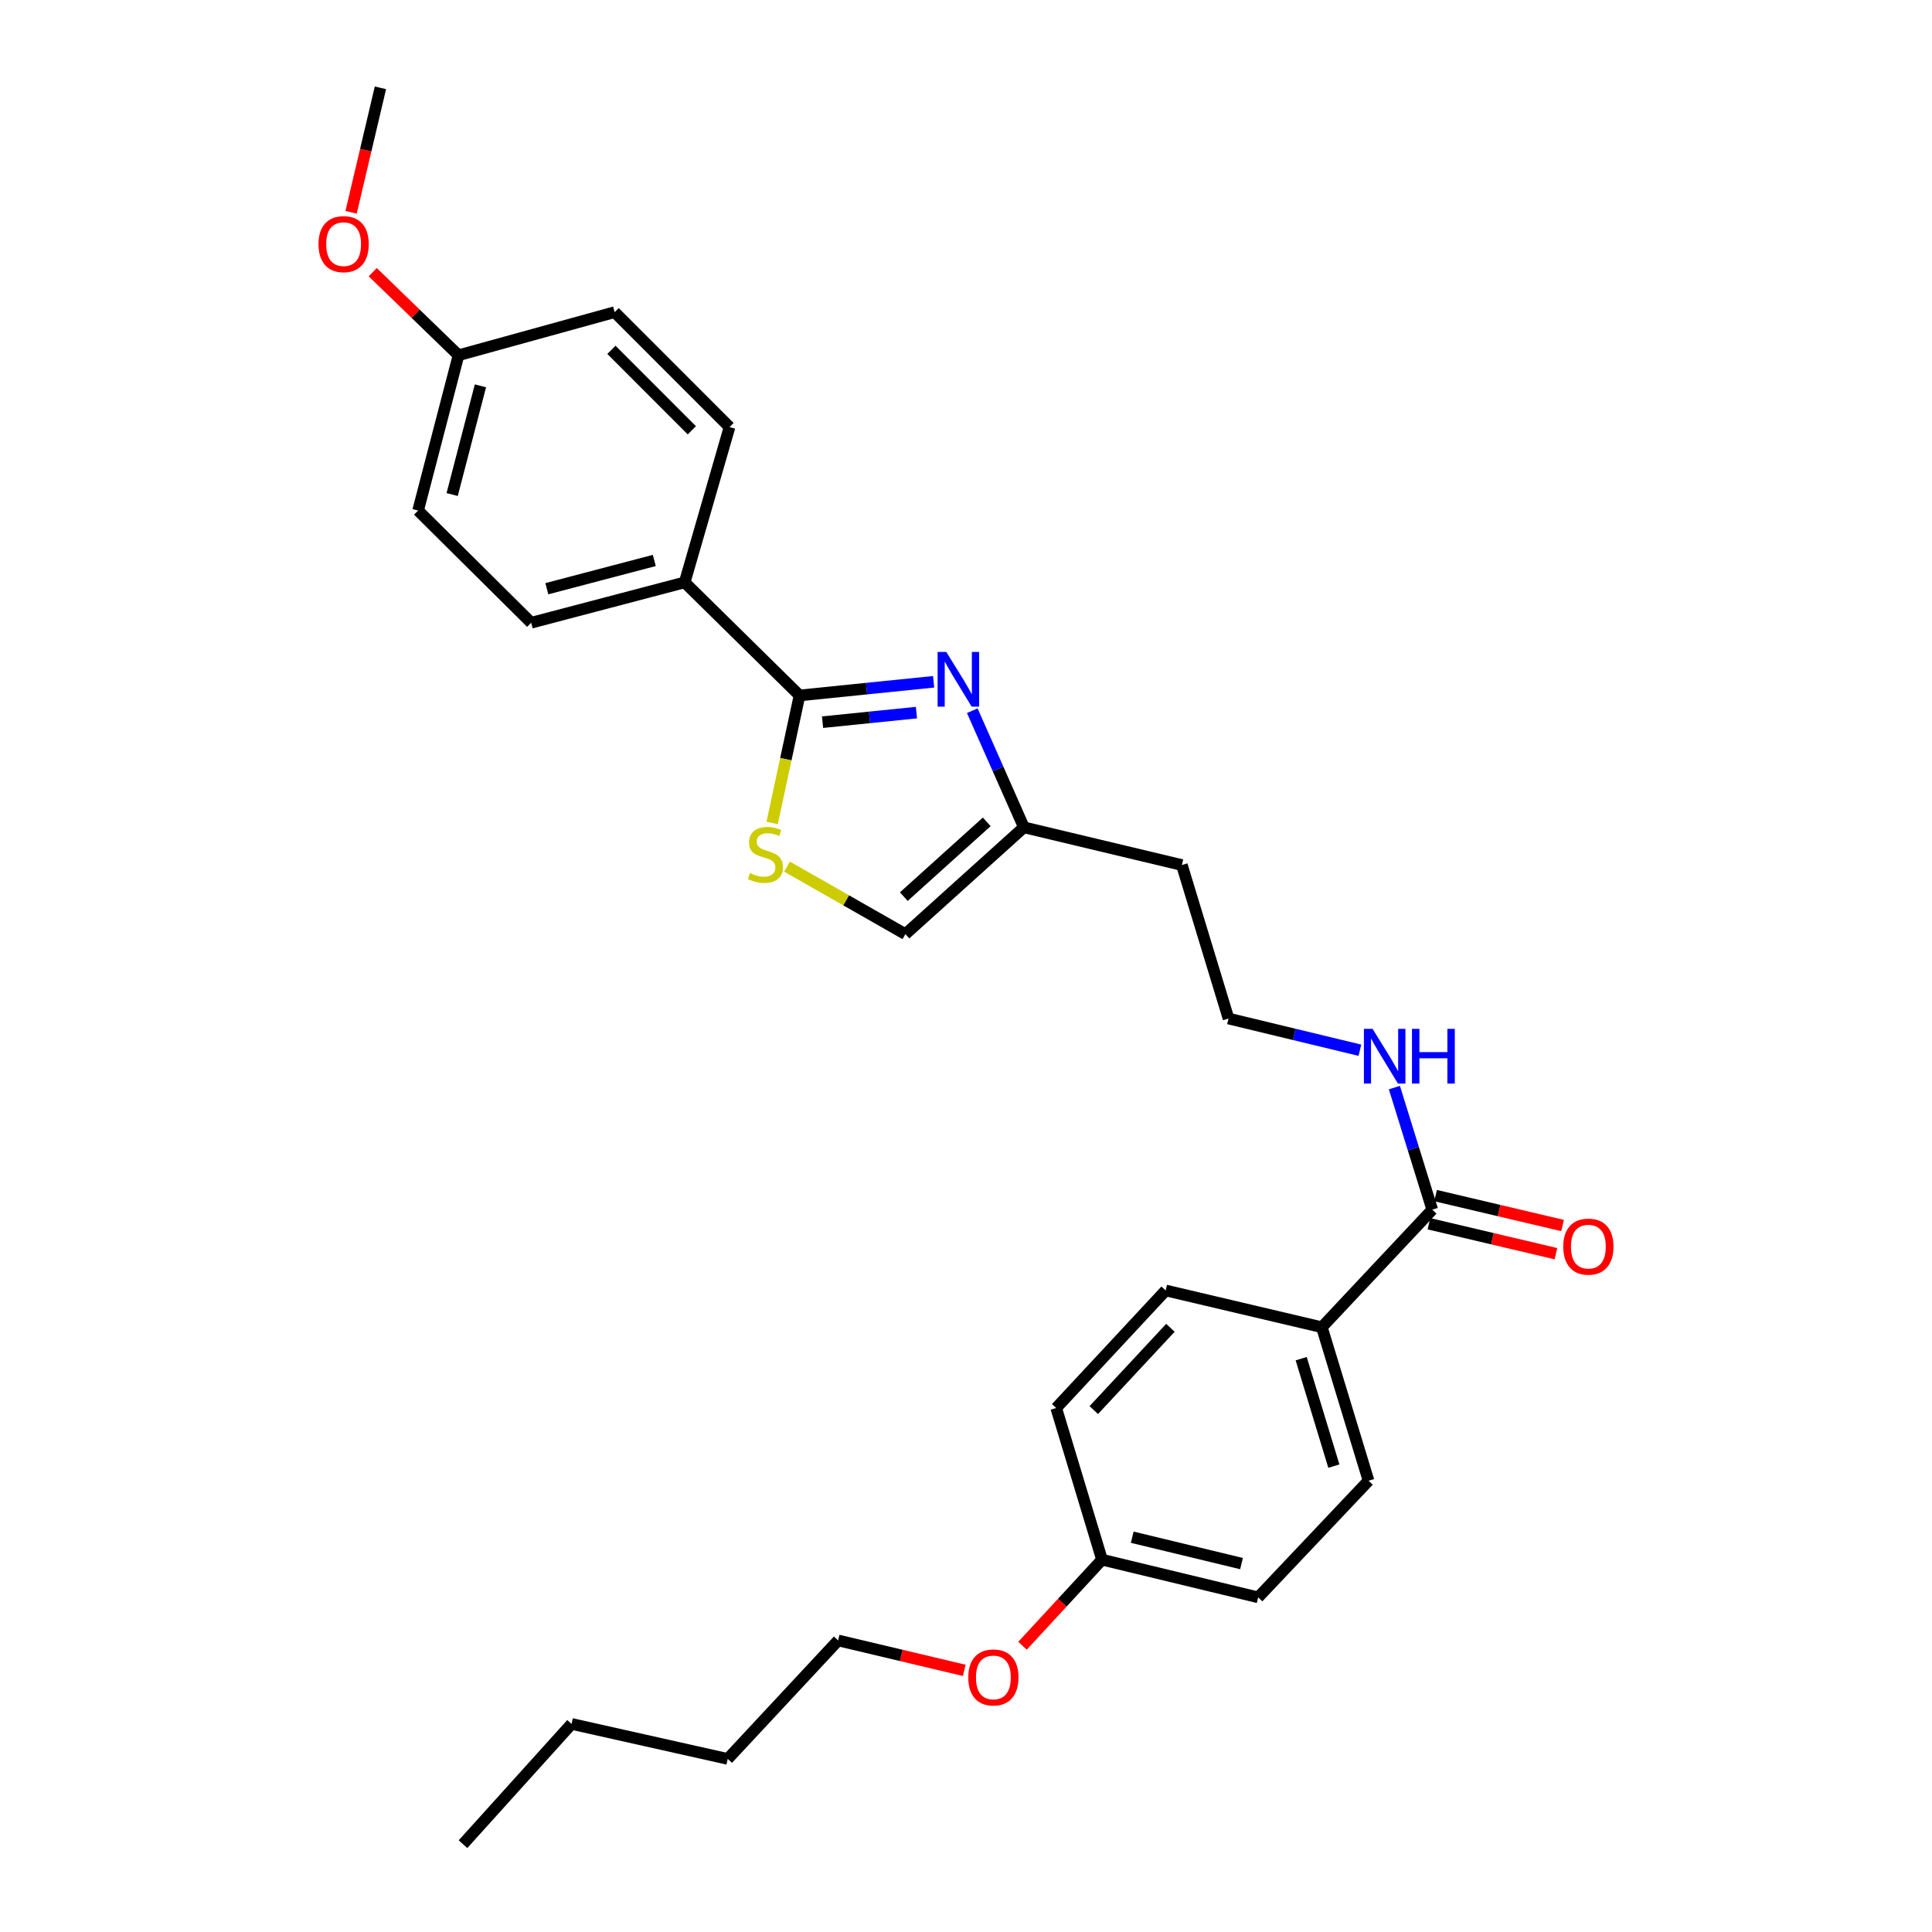 <?xml version='1.0' encoding='iso-8859-1'?>
<svg version='1.1' baseProfile='full'
              xmlns='http://www.w3.org/2000/svg'
                      xmlns:rdkit='http://www.rdkit.org/xml'
                      xmlns:xlink='http://www.w3.org/1999/xlink'
                  xml:space='preserve'
width='1000px' height='1000px' viewBox='0 0 1000 1000'>
<!-- END OF HEADER -->
<rect style='opacity:1.0;fill:#FFFFFF;stroke:none' width='1000' height='1000' x='0' y='0'> </rect>
<path class='bond-0' d='M 483.243,352.896 L 448.538,356.428' style='fill:none;fill-rule:evenodd;stroke:#0000FF;stroke-width:6px;stroke-linecap:butt;stroke-linejoin:miter;stroke-opacity:1' />
<path class='bond-0' d='M 448.538,356.428 L 413.832,359.96' style='fill:none;fill-rule:evenodd;stroke:#000000;stroke-width:6px;stroke-linecap:butt;stroke-linejoin:miter;stroke-opacity:1' />
<path class='bond-0' d='M 474.347,368.85 L 450.053,371.322' style='fill:none;fill-rule:evenodd;stroke:#0000FF;stroke-width:6px;stroke-linecap:butt;stroke-linejoin:miter;stroke-opacity:1' />
<path class='bond-0' d='M 450.053,371.322 L 425.759,373.795' style='fill:none;fill-rule:evenodd;stroke:#000000;stroke-width:6px;stroke-linecap:butt;stroke-linejoin:miter;stroke-opacity:1' />
<path class='bond-2' d='M 503.242,367.848 L 516.601,398.034' style='fill:none;fill-rule:evenodd;stroke:#0000FF;stroke-width:6px;stroke-linecap:butt;stroke-linejoin:miter;stroke-opacity:1' />
<path class='bond-2' d='M 516.601,398.034 L 529.959,428.221' style='fill:none;fill-rule:evenodd;stroke:#000000;stroke-width:6px;stroke-linecap:butt;stroke-linejoin:miter;stroke-opacity:1' />
<path class='bond-1' d='M 413.832,359.96 L 406.748,392.958' style='fill:none;fill-rule:evenodd;stroke:#000000;stroke-width:6px;stroke-linecap:butt;stroke-linejoin:miter;stroke-opacity:1' />
<path class='bond-1' d='M 406.748,392.958 L 399.665,425.955' style='fill:none;fill-rule:evenodd;stroke:#CCCC00;stroke-width:6px;stroke-linecap:butt;stroke-linejoin:miter;stroke-opacity:1' />
<path class='bond-5' d='M 413.832,359.96 L 354.387,301.439' style='fill:none;fill-rule:evenodd;stroke:#000000;stroke-width:6px;stroke-linecap:butt;stroke-linejoin:miter;stroke-opacity:1' />
<path class='bond-28' d='M 407.348,448.546 L 437.991,466.027' style='fill:none;fill-rule:evenodd;stroke:#CCCC00;stroke-width:6px;stroke-linecap:butt;stroke-linejoin:miter;stroke-opacity:1' />
<path class='bond-28' d='M 437.991,466.027 L 468.635,483.507' style='fill:none;fill-rule:evenodd;stroke:#000000;stroke-width:6px;stroke-linecap:butt;stroke-linejoin:miter;stroke-opacity:1' />
<path class='bond-4' d='M 529.959,428.221 L 468.635,483.507' style='fill:none;fill-rule:evenodd;stroke:#000000;stroke-width:6px;stroke-linecap:butt;stroke-linejoin:miter;stroke-opacity:1' />
<path class='bond-4' d='M 510.736,425.394 L 467.809,464.094' style='fill:none;fill-rule:evenodd;stroke:#000000;stroke-width:6px;stroke-linecap:butt;stroke-linejoin:miter;stroke-opacity:1' />
<path class='bond-13' d='M 529.959,428.221 L 611.736,447.742' style='fill:none;fill-rule:evenodd;stroke:#000000;stroke-width:6px;stroke-linecap:butt;stroke-linejoin:miter;stroke-opacity:1' />
<path class='bond-3' d='M 741.337,626.125 L 731.538,594.529' style='fill:none;fill-rule:evenodd;stroke:#000000;stroke-width:6px;stroke-linecap:butt;stroke-linejoin:miter;stroke-opacity:1' />
<path class='bond-3' d='M 731.538,594.529 L 721.738,562.933' style='fill:none;fill-rule:evenodd;stroke:#0000FF;stroke-width:6px;stroke-linecap:butt;stroke-linejoin:miter;stroke-opacity:1' />
<path class='bond-6' d='M 741.337,626.125 L 684.189,686.975' style='fill:none;fill-rule:evenodd;stroke:#000000;stroke-width:6px;stroke-linecap:butt;stroke-linejoin:miter;stroke-opacity:1' />
<path class='bond-7' d='M 739.62,633.411 L 772.484,641.158' style='fill:none;fill-rule:evenodd;stroke:#000000;stroke-width:6px;stroke-linecap:butt;stroke-linejoin:miter;stroke-opacity:1' />
<path class='bond-7' d='M 772.484,641.158 L 805.348,648.904' style='fill:none;fill-rule:evenodd;stroke:#FF0000;stroke-width:6px;stroke-linecap:butt;stroke-linejoin:miter;stroke-opacity:1' />
<path class='bond-7' d='M 743.055,618.839 L 775.919,626.586' style='fill:none;fill-rule:evenodd;stroke:#000000;stroke-width:6px;stroke-linecap:butt;stroke-linejoin:miter;stroke-opacity:1' />
<path class='bond-7' d='M 775.919,626.586 L 808.783,634.332' style='fill:none;fill-rule:evenodd;stroke:#FF0000;stroke-width:6px;stroke-linecap:butt;stroke-linejoin:miter;stroke-opacity:1' />
<path class='bond-9' d='M 354.387,301.439 L 274.94,322.332' style='fill:none;fill-rule:evenodd;stroke:#000000;stroke-width:6px;stroke-linecap:butt;stroke-linejoin:miter;stroke-opacity:1' />
<path class='bond-9' d='M 338.663,290.094 L 283.049,304.719' style='fill:none;fill-rule:evenodd;stroke:#000000;stroke-width:6px;stroke-linecap:butt;stroke-linejoin:miter;stroke-opacity:1' />
<path class='bond-10' d='M 354.387,301.439 L 377.601,221.051' style='fill:none;fill-rule:evenodd;stroke:#000000;stroke-width:6px;stroke-linecap:butt;stroke-linejoin:miter;stroke-opacity:1' />
<path class='bond-11' d='M 684.189,686.975 L 708.351,766.423' style='fill:none;fill-rule:evenodd;stroke:#000000;stroke-width:6px;stroke-linecap:butt;stroke-linejoin:miter;stroke-opacity:1' />
<path class='bond-11' d='M 673.489,703.248 L 690.403,758.862' style='fill:none;fill-rule:evenodd;stroke:#000000;stroke-width:6px;stroke-linecap:butt;stroke-linejoin:miter;stroke-opacity:1' />
<path class='bond-12' d='M 684.189,686.975 L 603.352,667.936' style='fill:none;fill-rule:evenodd;stroke:#000000;stroke-width:6px;stroke-linecap:butt;stroke-linejoin:miter;stroke-opacity:1' />
<path class='bond-8' d='M 703.883,543.6 L 669.882,535.395' style='fill:none;fill-rule:evenodd;stroke:#0000FF;stroke-width:6px;stroke-linecap:butt;stroke-linejoin:miter;stroke-opacity:1' />
<path class='bond-8' d='M 669.882,535.395 L 635.881,527.19' style='fill:none;fill-rule:evenodd;stroke:#000000;stroke-width:6px;stroke-linecap:butt;stroke-linejoin:miter;stroke-opacity:1' />
<path class='bond-20' d='M 274.94,322.332 L 216.41,264.26' style='fill:none;fill-rule:evenodd;stroke:#000000;stroke-width:6px;stroke-linecap:butt;stroke-linejoin:miter;stroke-opacity:1' />
<path class='bond-18' d='M 377.601,221.051 L 318.14,161.574' style='fill:none;fill-rule:evenodd;stroke:#000000;stroke-width:6px;stroke-linecap:butt;stroke-linejoin:miter;stroke-opacity:1' />
<path class='bond-18' d='M 358.094,222.714 L 316.472,181.08' style='fill:none;fill-rule:evenodd;stroke:#000000;stroke-width:6px;stroke-linecap:butt;stroke-linejoin:miter;stroke-opacity:1' />
<path class='bond-17' d='M 708.351,766.423 L 651.218,826.79' style='fill:none;fill-rule:evenodd;stroke:#000000;stroke-width:6px;stroke-linecap:butt;stroke-linejoin:miter;stroke-opacity:1' />
<path class='bond-19' d='M 603.352,667.936 L 546.694,728.778' style='fill:none;fill-rule:evenodd;stroke:#000000;stroke-width:6px;stroke-linecap:butt;stroke-linejoin:miter;stroke-opacity:1' />
<path class='bond-19' d='M 605.809,687.266 L 566.149,729.855' style='fill:none;fill-rule:evenodd;stroke:#000000;stroke-width:6px;stroke-linecap:butt;stroke-linejoin:miter;stroke-opacity:1' />
<path class='bond-16' d='M 611.736,447.742 L 635.881,527.19' style='fill:none;fill-rule:evenodd;stroke:#000000;stroke-width:6px;stroke-linecap:butt;stroke-linejoin:miter;stroke-opacity:1' />
<path class='bond-14' d='M 237.32,183.881 L 318.14,161.574' style='fill:none;fill-rule:evenodd;stroke:#000000;stroke-width:6px;stroke-linecap:butt;stroke-linejoin:miter;stroke-opacity:1' />
<path class='bond-21' d='M 237.32,183.881 L 215.124,162.381' style='fill:none;fill-rule:evenodd;stroke:#000000;stroke-width:6px;stroke-linecap:butt;stroke-linejoin:miter;stroke-opacity:1' />
<path class='bond-21' d='M 215.124,162.381 L 192.929,140.88' style='fill:none;fill-rule:evenodd;stroke:#FF0000;stroke-width:6px;stroke-linecap:butt;stroke-linejoin:miter;stroke-opacity:1' />
<path class='bond-29' d='M 237.32,183.881 L 216.41,264.26' style='fill:none;fill-rule:evenodd;stroke:#000000;stroke-width:6px;stroke-linecap:butt;stroke-linejoin:miter;stroke-opacity:1' />
<path class='bond-29' d='M 248.673,199.707 L 234.036,255.972' style='fill:none;fill-rule:evenodd;stroke:#000000;stroke-width:6px;stroke-linecap:butt;stroke-linejoin:miter;stroke-opacity:1' />
<path class='bond-15' d='M 570.398,807.286 L 546.694,728.778' style='fill:none;fill-rule:evenodd;stroke:#000000;stroke-width:6px;stroke-linecap:butt;stroke-linejoin:miter;stroke-opacity:1' />
<path class='bond-22' d='M 570.398,807.286 L 549.821,829.562' style='fill:none;fill-rule:evenodd;stroke:#000000;stroke-width:6px;stroke-linecap:butt;stroke-linejoin:miter;stroke-opacity:1' />
<path class='bond-22' d='M 549.821,829.562 L 529.244,851.837' style='fill:none;fill-rule:evenodd;stroke:#FF0000;stroke-width:6px;stroke-linecap:butt;stroke-linejoin:miter;stroke-opacity:1' />
<path class='bond-30' d='M 570.398,807.286 L 651.218,826.79' style='fill:none;fill-rule:evenodd;stroke:#000000;stroke-width:6px;stroke-linecap:butt;stroke-linejoin:miter;stroke-opacity:1' />
<path class='bond-30' d='M 586.034,795.658 L 642.608,809.311' style='fill:none;fill-rule:evenodd;stroke:#000000;stroke-width:6px;stroke-linecap:butt;stroke-linejoin:miter;stroke-opacity:1' />
<path class='bond-24' d='M 181.723,109.887 L 189.314,77.671' style='fill:none;fill-rule:evenodd;stroke:#FF0000;stroke-width:6px;stroke-linecap:butt;stroke-linejoin:miter;stroke-opacity:1' />
<path class='bond-24' d='M 189.314,77.671 L 196.906,45.455' style='fill:none;fill-rule:evenodd;stroke:#000000;stroke-width:6px;stroke-linecap:butt;stroke-linejoin:miter;stroke-opacity:1' />
<path class='bond-23' d='M 499.108,864.579 L 466.463,856.834' style='fill:none;fill-rule:evenodd;stroke:#FF0000;stroke-width:6px;stroke-linecap:butt;stroke-linejoin:miter;stroke-opacity:1' />
<path class='bond-23' d='M 466.463,856.834 L 433.819,849.089' style='fill:none;fill-rule:evenodd;stroke:#000000;stroke-width:6px;stroke-linecap:butt;stroke-linejoin:miter;stroke-opacity:1' />
<path class='bond-25' d='M 433.819,849.089 L 376.678,910.413' style='fill:none;fill-rule:evenodd;stroke:#000000;stroke-width:6px;stroke-linecap:butt;stroke-linejoin:miter;stroke-opacity:1' />
<path class='bond-26' d='M 376.678,910.413 L 295.841,892.298' style='fill:none;fill-rule:evenodd;stroke:#000000;stroke-width:6px;stroke-linecap:butt;stroke-linejoin:miter;stroke-opacity:1' />
<path class='bond-27' d='M 295.841,892.298 L 239.649,954.545' style='fill:none;fill-rule:evenodd;stroke:#000000;stroke-width:6px;stroke-linecap:butt;stroke-linejoin:miter;stroke-opacity:1' />
<path  class='atom-0' d='M 489.789 337.433
L 499.069 352.433
Q 499.989 353.913, 501.469 356.593
Q 502.949 359.273, 503.029 359.433
L 503.029 337.433
L 506.789 337.433
L 506.789 365.753
L 502.909 365.753
L 492.949 349.353
Q 491.789 347.433, 490.549 345.233
Q 489.349 343.033, 488.989 342.353
L 488.989 365.753
L 485.309 365.753
L 485.309 337.433
L 489.789 337.433
' fill='#0000FF'/>
<path  class='atom-2' d='M 388.182 451.897
Q 388.502 452.017, 389.822 452.577
Q 391.142 453.137, 392.582 453.497
Q 394.062 453.817, 395.502 453.817
Q 398.182 453.817, 399.742 452.537
Q 401.302 451.217, 401.302 448.937
Q 401.302 447.377, 400.502 446.417
Q 399.742 445.457, 398.542 444.937
Q 397.342 444.417, 395.342 443.817
Q 392.822 443.057, 391.302 442.337
Q 389.822 441.617, 388.742 440.097
Q 387.702 438.577, 387.702 436.017
Q 387.702 432.457, 390.102 430.257
Q 392.542 428.057, 397.342 428.057
Q 400.622 428.057, 404.342 429.617
L 403.422 432.697
Q 400.022 431.297, 397.462 431.297
Q 394.702 431.297, 393.182 432.457
Q 391.662 433.577, 391.702 435.537
Q 391.702 437.057, 392.462 437.977
Q 393.262 438.897, 394.382 439.417
Q 395.542 439.937, 397.462 440.537
Q 400.022 441.337, 401.542 442.137
Q 403.062 442.937, 404.142 444.577
Q 405.262 446.177, 405.262 448.937
Q 405.262 452.857, 402.622 454.977
Q 400.022 457.057, 395.662 457.057
Q 393.142 457.057, 391.222 456.497
Q 389.342 455.977, 387.102 455.057
L 388.182 451.897
' fill='#CCCC00'/>
<path  class='atom-8' d='M 809.141 645.252
Q 809.141 638.452, 812.501 634.652
Q 815.861 630.852, 822.141 630.852
Q 828.421 630.852, 831.781 634.652
Q 835.141 638.452, 835.141 645.252
Q 835.141 652.132, 831.741 656.052
Q 828.341 659.932, 822.141 659.932
Q 815.901 659.932, 812.501 656.052
Q 809.141 652.172, 809.141 645.252
M 822.141 656.732
Q 826.461 656.732, 828.781 653.852
Q 831.141 650.932, 831.141 645.252
Q 831.141 639.692, 828.781 636.892
Q 826.461 634.052, 822.141 634.052
Q 817.821 634.052, 815.461 636.852
Q 813.141 639.652, 813.141 645.252
Q 813.141 650.972, 815.461 653.852
Q 817.821 656.732, 822.141 656.732
' fill='#FF0000'/>
<path  class='atom-9' d='M 710.441 532.534
L 719.721 547.534
Q 720.641 549.014, 722.121 551.694
Q 723.601 554.374, 723.681 554.534
L 723.681 532.534
L 727.441 532.534
L 727.441 560.854
L 723.561 560.854
L 713.601 544.454
Q 712.441 542.534, 711.201 540.334
Q 710.001 538.134, 709.641 537.454
L 709.641 560.854
L 705.961 560.854
L 705.961 532.534
L 710.441 532.534
' fill='#0000FF'/>
<path  class='atom-9' d='M 730.841 532.534
L 734.681 532.534
L 734.681 544.574
L 749.161 544.574
L 749.161 532.534
L 753.001 532.534
L 753.001 560.854
L 749.161 560.854
L 749.161 547.774
L 734.681 547.774
L 734.681 560.854
L 730.841 560.854
L 730.841 532.534
' fill='#0000FF'/>
<path  class='atom-22' d='M 164.859 126.363
Q 164.859 119.563, 168.219 115.763
Q 171.579 111.963, 177.859 111.963
Q 184.139 111.963, 187.499 115.763
Q 190.859 119.563, 190.859 126.363
Q 190.859 133.243, 187.459 137.163
Q 184.059 141.043, 177.859 141.043
Q 171.619 141.043, 168.219 137.163
Q 164.859 133.283, 164.859 126.363
M 177.859 137.843
Q 182.179 137.843, 184.499 134.963
Q 186.859 132.043, 186.859 126.363
Q 186.859 120.803, 184.499 118.003
Q 182.179 115.163, 177.859 115.163
Q 173.539 115.163, 171.179 117.963
Q 168.859 120.763, 168.859 126.363
Q 168.859 132.083, 171.179 134.963
Q 173.539 137.843, 177.859 137.843
' fill='#FF0000'/>
<path  class='atom-23' d='M 501.173 868.233
Q 501.173 861.433, 504.533 857.633
Q 507.893 853.833, 514.173 853.833
Q 520.453 853.833, 523.813 857.633
Q 527.173 861.433, 527.173 868.233
Q 527.173 875.113, 523.773 879.033
Q 520.373 882.913, 514.173 882.913
Q 507.933 882.913, 504.533 879.033
Q 501.173 875.153, 501.173 868.233
M 514.173 879.713
Q 518.493 879.713, 520.813 876.833
Q 523.173 873.913, 523.173 868.233
Q 523.173 862.673, 520.813 859.873
Q 518.493 857.033, 514.173 857.033
Q 509.853 857.033, 507.493 859.833
Q 505.173 862.633, 505.173 868.233
Q 505.173 873.953, 507.493 876.833
Q 509.853 879.713, 514.173 879.713
' fill='#FF0000'/>
</svg>

